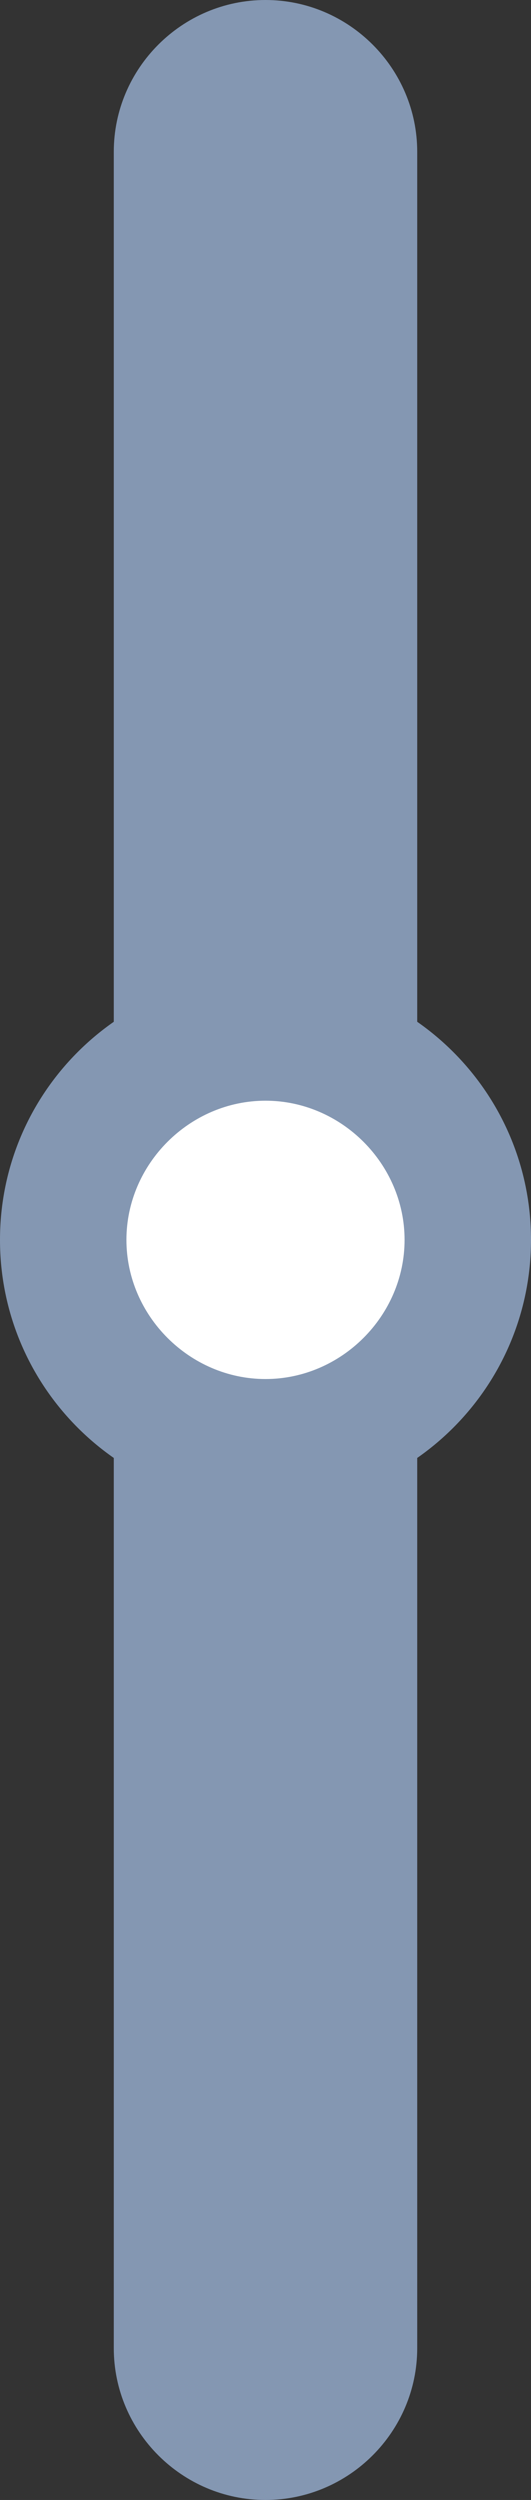 <?xml version="1.0" encoding="UTF-8"?>
<svg id="Layer_1" xmlns="http://www.w3.org/2000/svg" version="1.1" viewBox="0 0 21 98.8">
  <rect x="0" y="0" width="21" height="98.8" fill="#333333" stroke="none"/>
  <!-- Generator: Adobe Illustrator 29.6.0, SVG Export Plug-In . SVG Version: 2.1.1 Build 207)  -->
  <defs>
    <style>
      .st0 {
        fill: #8497b2;
      }

      .st1 {
        fill: #fff;
      }
    </style>
  </defs>
  <g id="Line_194">
    <path class="st0" d="M10.5,98.8c-3.3,0-6-2.7-6-6V6C4.5,2.7,7.2,0,10.5,0s6,2.7,6,6v86.8c0,3.3-2.7,6-6,6Z"/>
  </g>
  <g id="Ellipse_47">
    <circle class="st1" cx="10.5" cy="49" r="8"/>
    <path class="st0" d="M10.5,59.5c-5.8,0-10.5-4.7-10.5-10.5s4.7-10.5,10.5-10.5,10.5,4.7,10.5,10.5-4.7,10.5-10.5,10.5ZM10.5,43.5c-3,0-5.5,2.5-5.5,5.5s2.5,5.5,5.5,5.5,5.5-2.5,5.5-5.5-2.5-5.5-5.5-5.5Z"/>
  </g>
</svg>